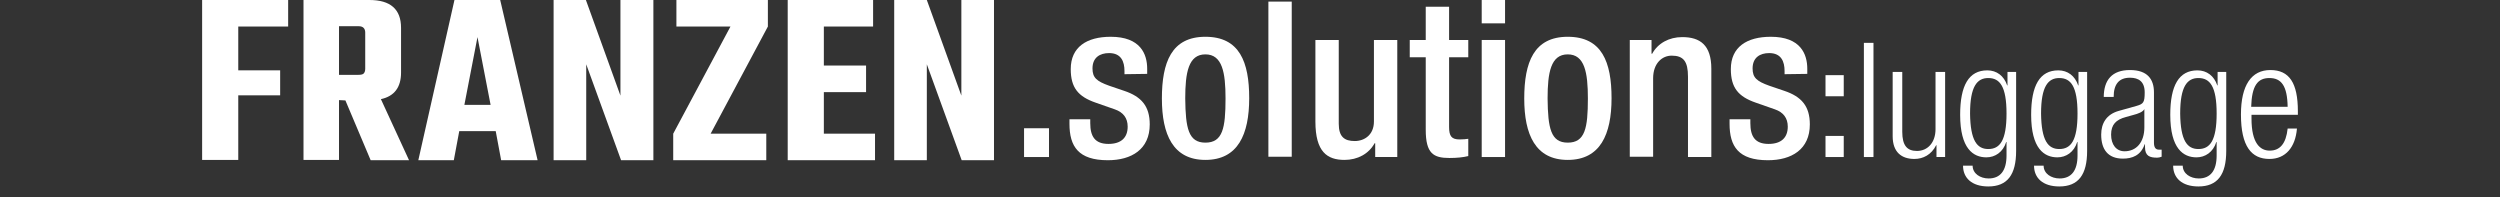 <?xml version="1.0" encoding="utf-8"?>
<!-- Generator: Adobe Illustrator 27.7.0, SVG Export Plug-In . SVG Version: 6.00 Build 0)  -->
<svg version="1.1" id="Ebene_1" xmlns="http://www.w3.org/2000/svg" xmlns:xlink="http://www.w3.org/1999/xlink" x="0px" y="0px"
	 viewBox="0 0 781.7 61.6" style="enable-background:new 0 0 781.7 61.6;" xml:space="preserve">
<rect x="0" y="0" width="781.7" height="61.6" fill="#333333" stroke="none"/>
<style type="text/css">
	.st0{fill:#FFFFFF;}
</style>
<g>
	<g>
		<g>
			<path class="st0" d="M90.1,8.3H74.5V22h13.1v7.8H74.5V50H63.2V0h26.9V8.3z"/>
			<path class="st0" d="M106,31.3V50H94.9V0h20.6c6.6,0,9.9,2.9,9.9,8.7v14c0,4.6-2.1,7.4-6.3,8.3l8.8,19.1h-12L108,31.4L106,31.3
				L106,31.3z M106,8.3v15.1h6.1c0.7,0,1.3-0.1,1.6-0.4c0.3-0.3,0.5-0.8,0.5-1.5V10.2c0-1.3-0.7-2-2-2H106V8.3z"/>
			<path class="st0" d="M156.7,50.1L155,41h-11.4l-1.7,9.1h-11.1L142.1,0h14.3l11.7,50.1H156.7z M145.2,32.8h8.2l-4.1-21.2
				L145.2,32.8z"/>
			<path class="st0" d="M194,0h10.3v50.1h-10.1l-10.9-30v30h-10.2V0h10.1L194,29.9V0z"/>
			<path class="st0" d="M240.1,0v8.3l-17.9,33.5h17.4v8.3h-29.1v-8.3l17.9-33.5h-16.9V0H240.1z"/>
			<path class="st0" d="M257.5,41.8h16.1v8.3h-27.3V0H273v8.3h-15.4v12.2h13.2v8.3h-13.2v13H257.5z"/>
			<path class="st0" d="M300.5,0h10.3v50.1h-10.1l-10.9-30v30h-10.2V0h10.2l10.8,29.9V0H300.5z"/>
		</g>
	</g>
	<g>
		<path class="st0" d="M320.2,40.1h7.8v9h-7.8V40.1z"/>
		<path class="st0" d="M351.6,23.2v-1c0-2.9-1-5.6-4.8-5.6c-2.9,0-5.2,1.4-5.2,4.8c0,2.9,1.3,4,5.2,5.4l4.7,1.6
			c5.4,1.8,8,4.8,8,10.5c0,7.8-5.7,11.2-13.1,11.2c-9.2,0-12-4.3-12-11.4v-1.4h6.5v1.2c0,4.2,1.5,6.5,5.7,6.5c4,0,6-2,6-5.4
			c0-2.7-1.4-4.5-4-5.4l-6-2.1c-5.5-1.9-7.8-4.7-7.8-10.5c0-6.9,5-10.1,12.5-10.1c9.3,0,11.4,5.4,11.4,10v1.6L351.6,23.2L351.6,23.2
			z"/>
		<path class="st0" d="M376.9,11.5c10.7,0,13.7,7.9,13.7,19.2S387.1,50,376.9,50c-10.1,0-13.6-7.9-13.6-19.2S366.3,11.5,376.9,11.5z
			 M376.9,44.6c5.4,0,6.3-4.5,6.3-13.8c0-8.1-1-13.8-6.3-13.8s-6.3,5.7-6.3,13.8C370.7,40.1,371.6,44.6,376.9,44.6z"/>
		<path class="st0" d="M396.6,0.5h7.3V49h-7.3V0.5z"/>
		<path class="st0" d="M430,44.8h-0.2c-1.8,3.3-5.3,5.2-9.4,5.2c-5.4,0-9.1-2.5-9.1-12V12.5h7.3v26.2c0,4.1,1.8,5.4,5,5.4
			c3.1,0,6-2,6-6.1V12.5h7.3v36.6H430L430,44.8L430,44.8z"/>
		<path class="st0" d="M440.8,12.5h5V2.1h7.3v10.4h6v5.4h-6v21.8c0,2.9,0.8,3.9,3.3,3.9c1.1,0,2-0.1,2.7-0.2v5.4
			c-1.6,0.4-3.6,0.6-5.9,0.6c-5,0-7.4-1.4-7.4-8.8V17.9h-5V12.5z"/>
		<path class="st0" d="M463.3,0h7.3v7.3h-7.3V0z M463.3,12.5h7.3v36.6h-7.3V12.5z"/>
		<path class="st0" d="M490.2,11.5c10.7,0,13.7,7.9,13.7,19.2S500.4,50,490.2,50c-10.1,0-13.6-7.9-13.6-19.2S479.6,11.5,490.2,11.5z
			 M490.2,44.6c5.4,0,6.3-4.5,6.3-13.8c0-8.1-1-13.8-6.3-13.8s-6.3,5.7-6.3,13.8C484,40.1,484.9,44.6,490.2,44.6z"/>
		<path class="st0" d="M509.5,12.5h6.9v4.3h0.2c1.8-3.3,5.3-5.2,9.4-5.2c5.6,0,9.1,2.5,9.1,9.9v27.6h-7.3V24c0-4.8-1.4-6.6-5.1-6.6
			c-3,0-5.8,2.4-5.8,7.1V49h-7.3V12.5H509.5z"/>
		<path class="st0" d="M558,23.2v-1c0-2.9-1-5.6-4.8-5.6c-2.9,0-5.2,1.4-5.2,4.8c0,2.9,1.3,4,5.2,5.4l4.7,1.6c5.4,1.8,8,4.8,8,10.5
			c0,7.8-5.7,11.2-13.1,11.2c-9.2,0-12-4.3-12-11.4v-1.4h6.5v1.2c0,4.2,1.5,6.5,5.7,6.5c4,0,6-2,6-5.4c0-2.7-1.4-4.5-4-5.4l-6-2.1
			c-5.5-1.9-7.8-4.7-7.8-10.5c0-6.9,5-10.1,12.5-10.1c9.3,0,11.4,5.4,11.4,10v1.6L558,23.2L558,23.2z"/>
		<path class="st0" d="M570.8,23.5h5.7v6.6h-5.7L570.8,23.5L570.8,23.5z M570.8,42.5h5.7v6.6h-5.7L570.8,42.5L570.8,42.5z"/>
		<path class="st0" d="M582.8,13.4h3v35.7h-3V13.4z"/>
		<path class="st0" d="M591.8,22.5h3v18.7c0,4.3,1.5,6,4.6,6c3.4,0,5.8-2.7,5.8-6.8V22.5h3v26.6h-2.7v-3.7h-0.1
			c-1.5,3-4.1,4.3-6.8,4.3c-4,0-6.8-2.1-6.8-7.1V22.5z"/>
		<path class="st0" d="M627.7,22.5h2.7v24.7c0,7.4-2.7,11.1-8.7,11.1c-5.2,0-7.9-2.7-7.9-6.5h3c0,2.5,2.4,4,5,4
			c3.7,0,5.6-2.5,5.6-7.2v-4.2h-0.1c-1,3.2-3.5,4.8-6.2,4.8c-4.1,0-8.2-2.7-8.2-13.3c0-9.2,2.7-13.9,8.5-13.9c2.9,0,5.2,1.7,6.2,4.7
			h0.1L627.7,22.5L627.7,22.5z M621.7,46.6c3.6,0,5.7-2.6,5.7-11.1s-2.1-11.1-5.7-11.1c-3.5,0-5.7,2.6-5.7,11.1
			C616.1,44,618.2,46.6,621.7,46.6z"/>
		<path class="st0" d="M649.9,22.5h2.7v24.7c0,7.4-2.7,11.1-8.7,11.1c-5.2,0-7.9-2.7-7.9-6.5h3c0,2.5,2.4,4,5,4
			c3.7,0,5.6-2.5,5.6-7.2v-4.2h-0.1c-1,3.2-3.5,4.8-6.2,4.8c-4.1,0-8.2-2.7-8.2-13.3c0-9.2,2.7-13.9,8.5-13.9c2.9,0,5.2,1.7,6.2,4.7
			h0.1L649.9,22.5L649.9,22.5z M643.9,46.6c3.6,0,5.7-2.6,5.7-11.1s-2.1-11.1-5.7-11.1c-3.5,0-5.7,2.6-5.7,11.1
			C638.3,44,640.4,46.6,643.9,46.6z"/>
		<path class="st0" d="M657.8,30.4c0-5.4,2.6-8.5,8.2-8.5c5.5,0,7.5,2.9,7.5,7v15.7c0,1.5,0.5,2.2,1.6,2.2h0.8V49
			c-0.5,0.2-1,0.3-1.4,0.3c-2.3,0-3.8-0.5-3.8-3.3v-0.9h-0.1c-1.2,3.5-3.9,4.5-6.8,4.5c-4.7,0-6.8-2.9-6.8-7.5
			c0-3.5,1.6-6.3,5.4-7.4l5.7-1.6c2.1-0.6,2.5-1.1,2.5-4.2c0-3.4-1.9-4.6-4.6-4.6c-3.5,0-5.1,2.1-5.1,6h-3.1V30.4z M670.5,34.1
			L670.5,34.1c-0.4,0.9-2.1,1.5-3.3,1.8l-2.5,0.7c-3,0.8-4.6,2.3-4.6,5.5c0,3.1,1.6,5.2,4.2,5.2c3.7,0,6.2-2.8,6.2-7.5L670.5,34.1
			L670.5,34.1z"/>
		<path class="st0" d="M693.4,22.5h2.7v24.7c0,7.4-2.7,11.1-8.7,11.1c-5.2,0-7.9-2.7-7.9-6.5h3c0,2.5,2.4,4,5,4
			c3.7,0,5.6-2.5,5.6-7.2v-4.2H693c-1,3.2-3.5,4.8-6.2,4.8c-4.1,0-8.2-2.7-8.2-13.3c0-9.2,2.7-13.9,8.5-13.9c2.9,0,5.2,1.7,6.2,4.7
			h0.1L693.4,22.5L693.4,22.5z M687.4,46.6c3.6,0,5.7-2.6,5.7-11.1s-2.1-11.1-5.7-11.1c-3.5,0-5.7,2.6-5.7,11.1
			C681.8,44,683.9,46.6,687.4,46.6z"/>
		<path class="st0" d="M718.2,40.3c-0.5,5.7-3.5,9.4-8.6,9.4c-5.6,0-8.9-3.9-8.9-13.9c0-9.2,3.3-13.9,9.2-13.9s8.6,4,8.6,12.9v1.1
			H704v1.2c0,7.7,2.7,10,5.7,10c3.2,0,5.1-2.2,5.6-6.9h2.9V40.3z M715.3,33.4c-0.1-6.6-2-9-5.7-9s-5.5,2.4-5.7,9H715.3z"/>
	</g>
</g>
</svg>
